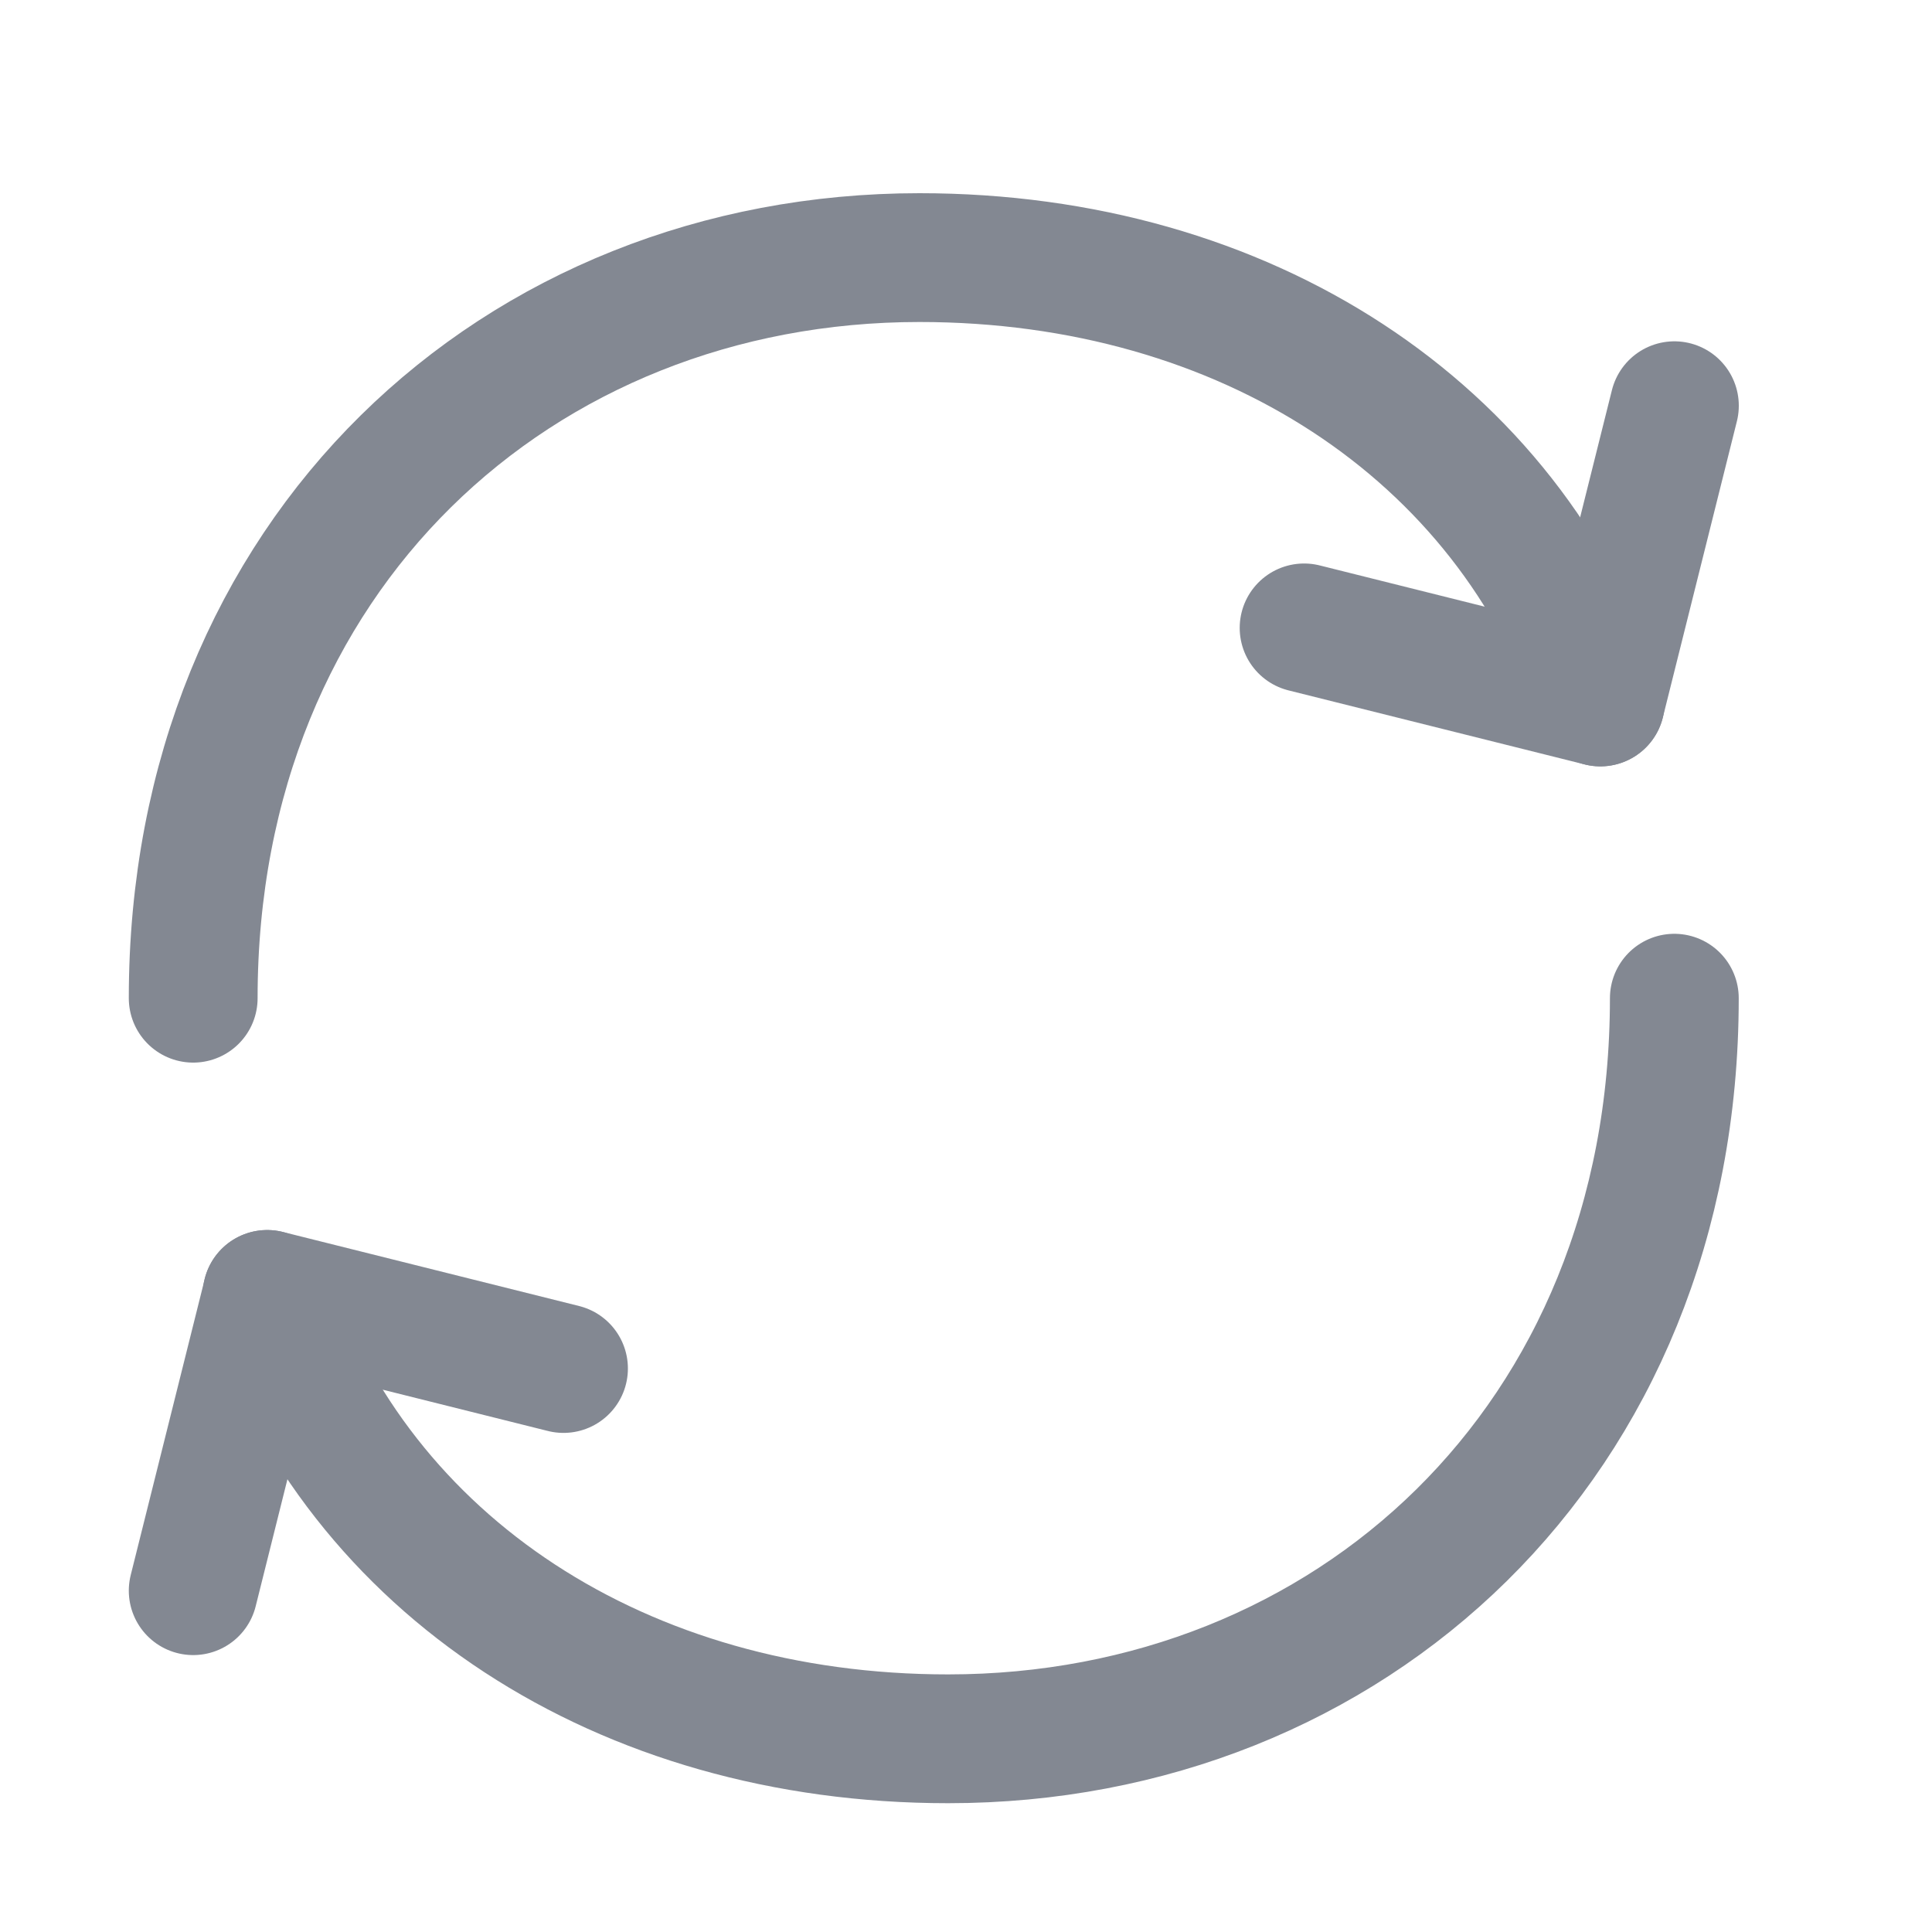 <svg width="30" height="30" viewBox="0 0 30 30" fill="none" xmlns="http://www.w3.org/2000/svg">
<path d="M25.999 15.5C25.999 22.4 20.95 27 14.722 27C9.659 27 5.574 24.315 4.148 20.1" stroke="#838892" stroke-width="2" stroke-linecap="round" stroke-linejoin="round"/>
<path d="M3 15.5C3 8.6 8.049 4 14.277 4C19.34 4 23.424 6.685 24.85 10.9" stroke="#838892" stroke-width="2" stroke-linecap="round" stroke-linejoin="round"/>
<path d="M8.75 21.25L4.15 20.1L3 24.7" stroke="#838892" stroke-width="2" stroke-linecap="round" stroke-linejoin="round"/>
<path d="M20.25 9.75L24.85 10.9L26 6.3" stroke="#838892" stroke-width="2" stroke-linecap="round" stroke-linejoin="round"/>
</svg>
